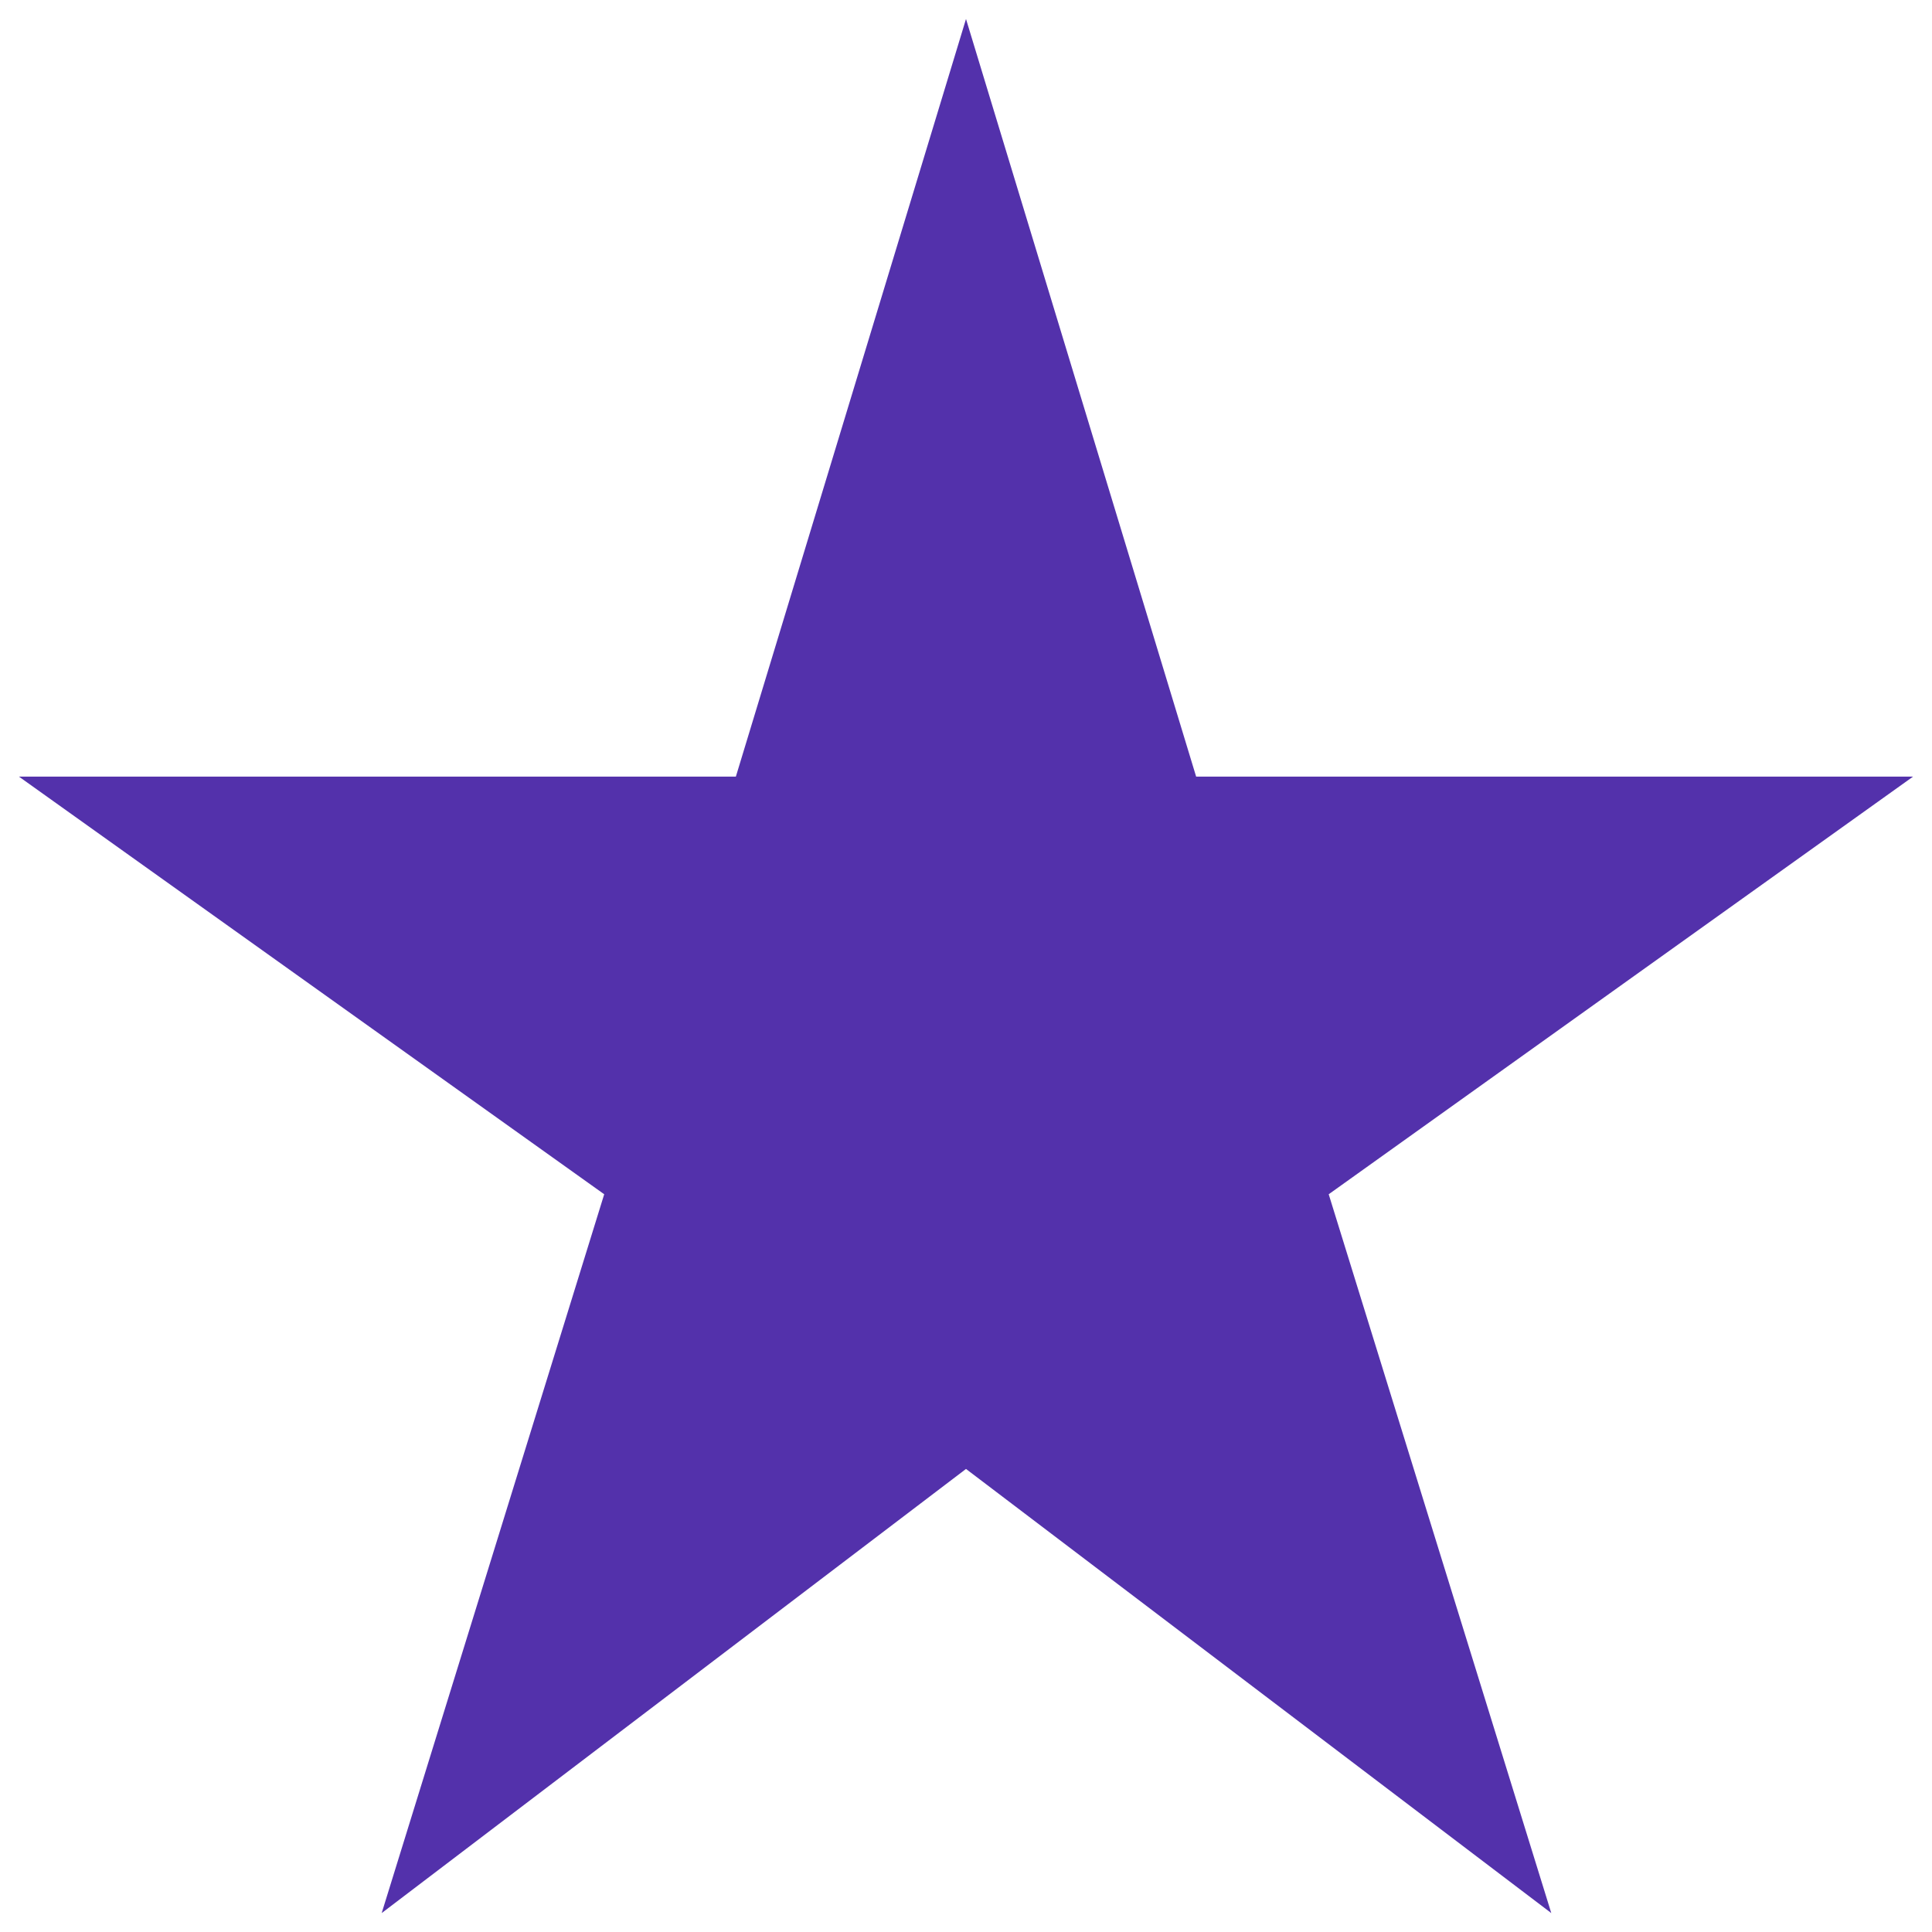 <svg width="34" height="34" viewBox="0 0 34 34" fill="none" xmlns="http://www.w3.org/2000/svg">
<path d="M21.05 13.667L17 0.334L12.95 13.667H0.333L10.633 21.017L6.717 33.667L17 25.851L27.3 33.667L23.383 21.017L33.667 13.667H21.05Z" fill="#5331AB"/>
</svg>
